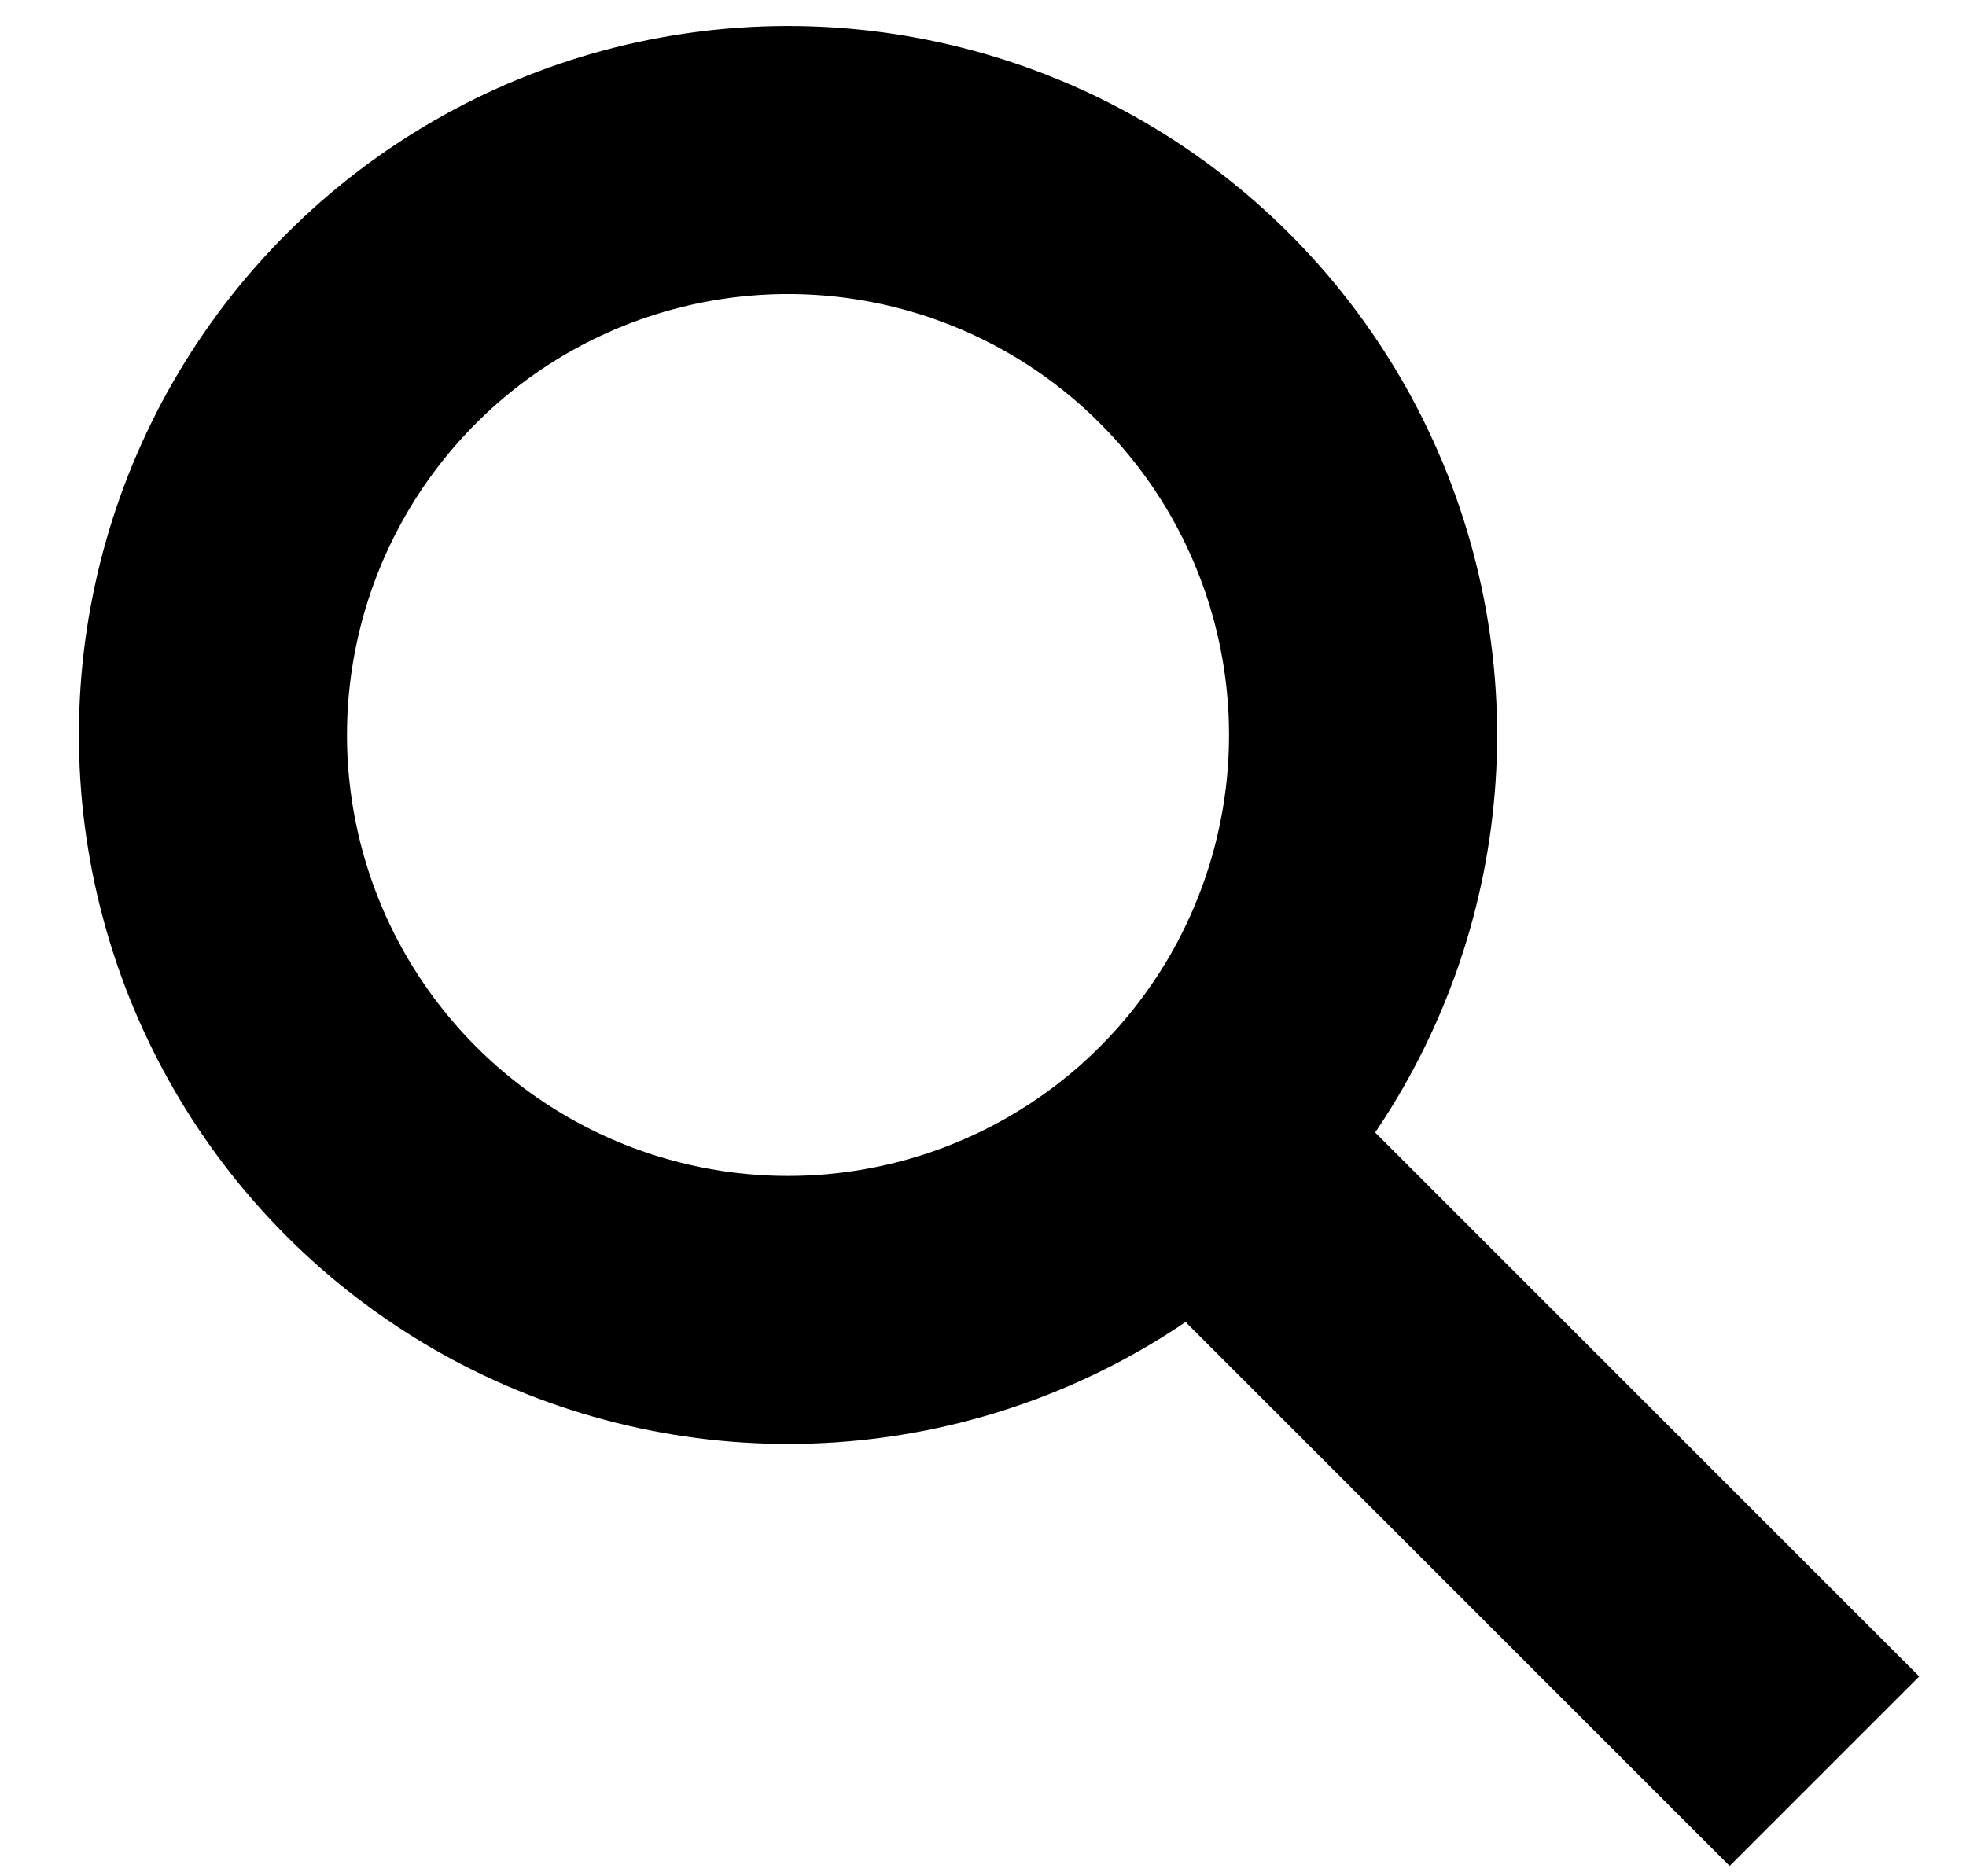 
<svg aria-hidden="true" width="22px" height="21px" viewBox="0 0 22 21" version="1.1" xmlns="http://www.w3.org/2000/svg" xmlns:xlink="http://www.w3.org/1999/xlink">
    <g stroke="none" stroke-width="1" fill="none" fill-rule="evenodd">
        <g transform="translate(-1114, -62)" stroke="#000" stroke-width="3">
            <g transform="translate(0, -4)">
                <g transform="translate(585, 52)">
                    <g id="search">
                        <g transform="translate(541, 25.5) rotate(-315) translate(-541, -25.5) translate(530, 19)">
                            <circle cx="6.435" cy="6.435" r="6.435"></circle>
                            <path d="M13.209,6.435 L21.337,6.435" stroke-linecap="square"></path>
                        </g>
                    </g>
                </g>
            </g>
        </g>
    </g>
</svg>